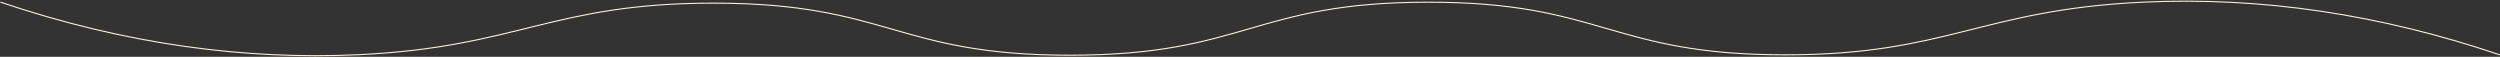 <?xml version="1.0" encoding="UTF-8"?> <svg xmlns="http://www.w3.org/2000/svg" xmlns:xlink="http://www.w3.org/1999/xlink" version="1.1" id="Слой_1" x="0px" y="0px" viewBox="0 0 3418.8 77.7" style="enable-background:new 0 0 3418.8 77.7;" xml:space="preserve"><rect x="0" y="0" width="3418.8" height="77.7" fill="#333333" stroke="none"/> <style type="text/css"> .st0{fill:none;stroke:#FAF3D3;stroke-width:1.5;stroke-miterlimit:10;} </style> <path class="st0" d="M0.5,2.9c172.9,58.3,335.6,78.9,487.9,72c220.1-10,266.3-70.7,487.5-70.6c239.7,0.1,249.4,71.4,487.9,71.2 c240.2-0.2,249.9-72.4,489.2-72.5c239-0.1,248.8,72.1,488.8,72c221.1-0.1,267.4-61.5,487.9-72c163.1-7.8,326.1,16.9,488.8,72"></path> </svg> 